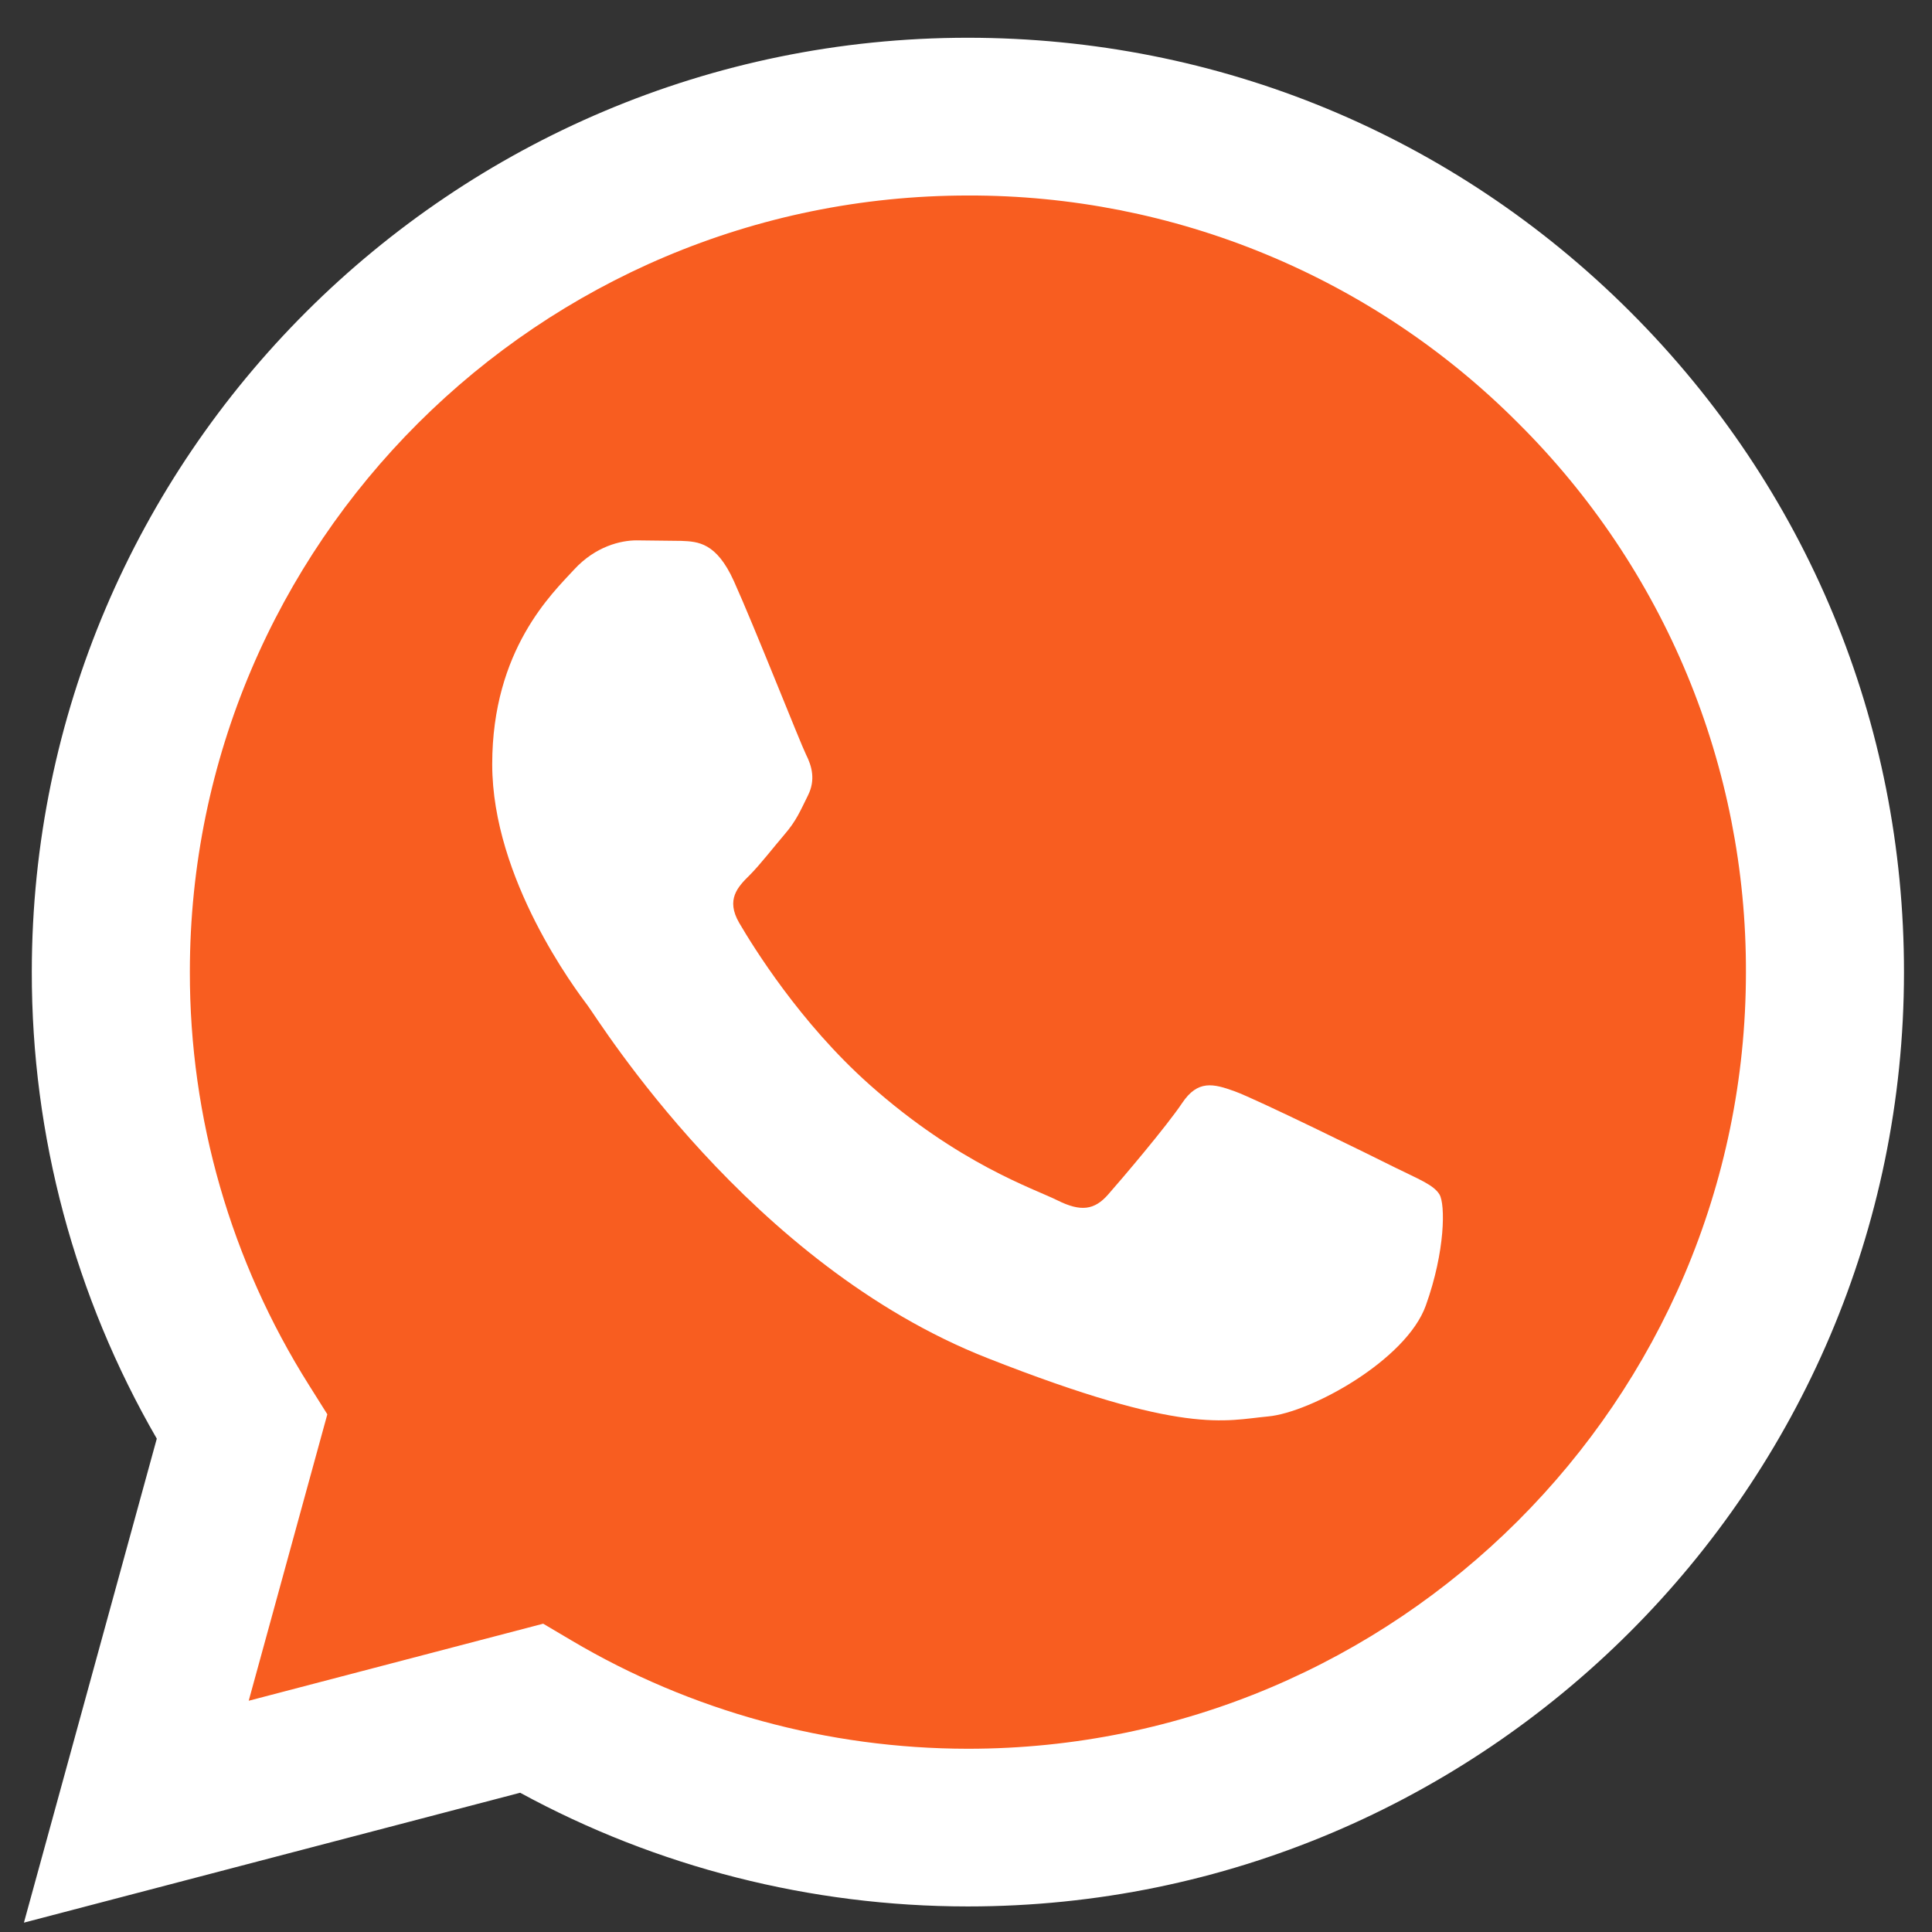 <svg xmlns="http://www.w3.org/2000/svg" fill="none" viewBox="0 0 26 26" height="26" width="26">
<rect x="0" y="0" width="26" height="26" fill="#333333" stroke="none"/>
<g clip-path="url(#clip0_4_8)">
<path fill="white" d="M0.322 25.874L2.11 19.361C1.005 17.45 0.425 15.283 0.428 13.077C0.431 6.146 6.082 0.508 13.026 0.508C16.396 0.51 19.558 1.818 21.937 4.194C24.316 6.57 25.625 9.728 25.623 13.087C25.62 20.017 19.969 25.656 13.026 25.656H13.02C10.912 25.655 8.84 25.128 7 24.126L0.322 25.874Z"></path>
<path fill="url(#paint0_linear_4_8)" d="M13.03 2.631C7.254 2.631 2.557 7.317 2.555 13.078C2.552 15.044 3.107 16.972 4.156 18.637L4.405 19.033L3.347 22.888L7.31 21.851L7.692 22.077C9.3 23.029 11.143 23.532 13.022 23.534H13.026C18.797 23.534 23.494 18.847 23.496 13.086C23.5 11.713 23.232 10.353 22.706 9.084C22.18 7.816 21.407 6.664 20.432 5.695C19.463 4.721 18.309 3.949 17.038 3.423C15.768 2.897 14.405 2.628 13.03 2.631Z"></path>
<path fill="white" d="M9.877 7.822C9.641 7.299 9.393 7.288 9.169 7.279L8.566 7.272C8.356 7.272 8.015 7.351 7.726 7.665C7.438 7.979 6.624 8.739 6.624 10.285C6.624 11.831 7.752 13.324 7.91 13.534C8.067 13.744 10.087 17.017 13.287 18.276C15.945 19.323 16.486 19.115 17.064 19.062C17.641 19.01 18.926 18.302 19.188 17.569C19.451 16.835 19.451 16.207 19.372 16.075C19.294 15.944 19.084 15.866 18.768 15.709C18.453 15.551 16.906 14.791 16.618 14.687C16.329 14.582 16.119 14.53 15.909 14.844C15.699 15.158 15.097 15.866 14.913 16.075C14.729 16.285 14.546 16.311 14.231 16.154C13.916 15.997 12.902 15.665 11.7 14.595C10.764 13.762 10.132 12.734 9.948 12.42C9.765 12.105 9.929 11.935 10.087 11.779C10.228 11.638 10.402 11.412 10.559 11.228C10.717 11.045 10.769 10.914 10.873 10.705C10.978 10.495 10.926 10.311 10.847 10.154C10.769 9.997 10.157 8.443 9.877 7.822Z" clip-rule="evenodd" fill-rule="evenodd"></path>
</g>
<defs>
<linearGradient gradientUnits="userSpaceOnUse" y2="23.707" x2="12.844" y1="2.03" x1="12.715" id="paint0_linear_4_8">
<stop stop-color="#F85D20" offset="1"></stop>
</linearGradient>
<clipPath id="clip0_4_8">
<rect fill="white" height="26" width="26"></rect>
</clipPath>
</defs>
</svg>
